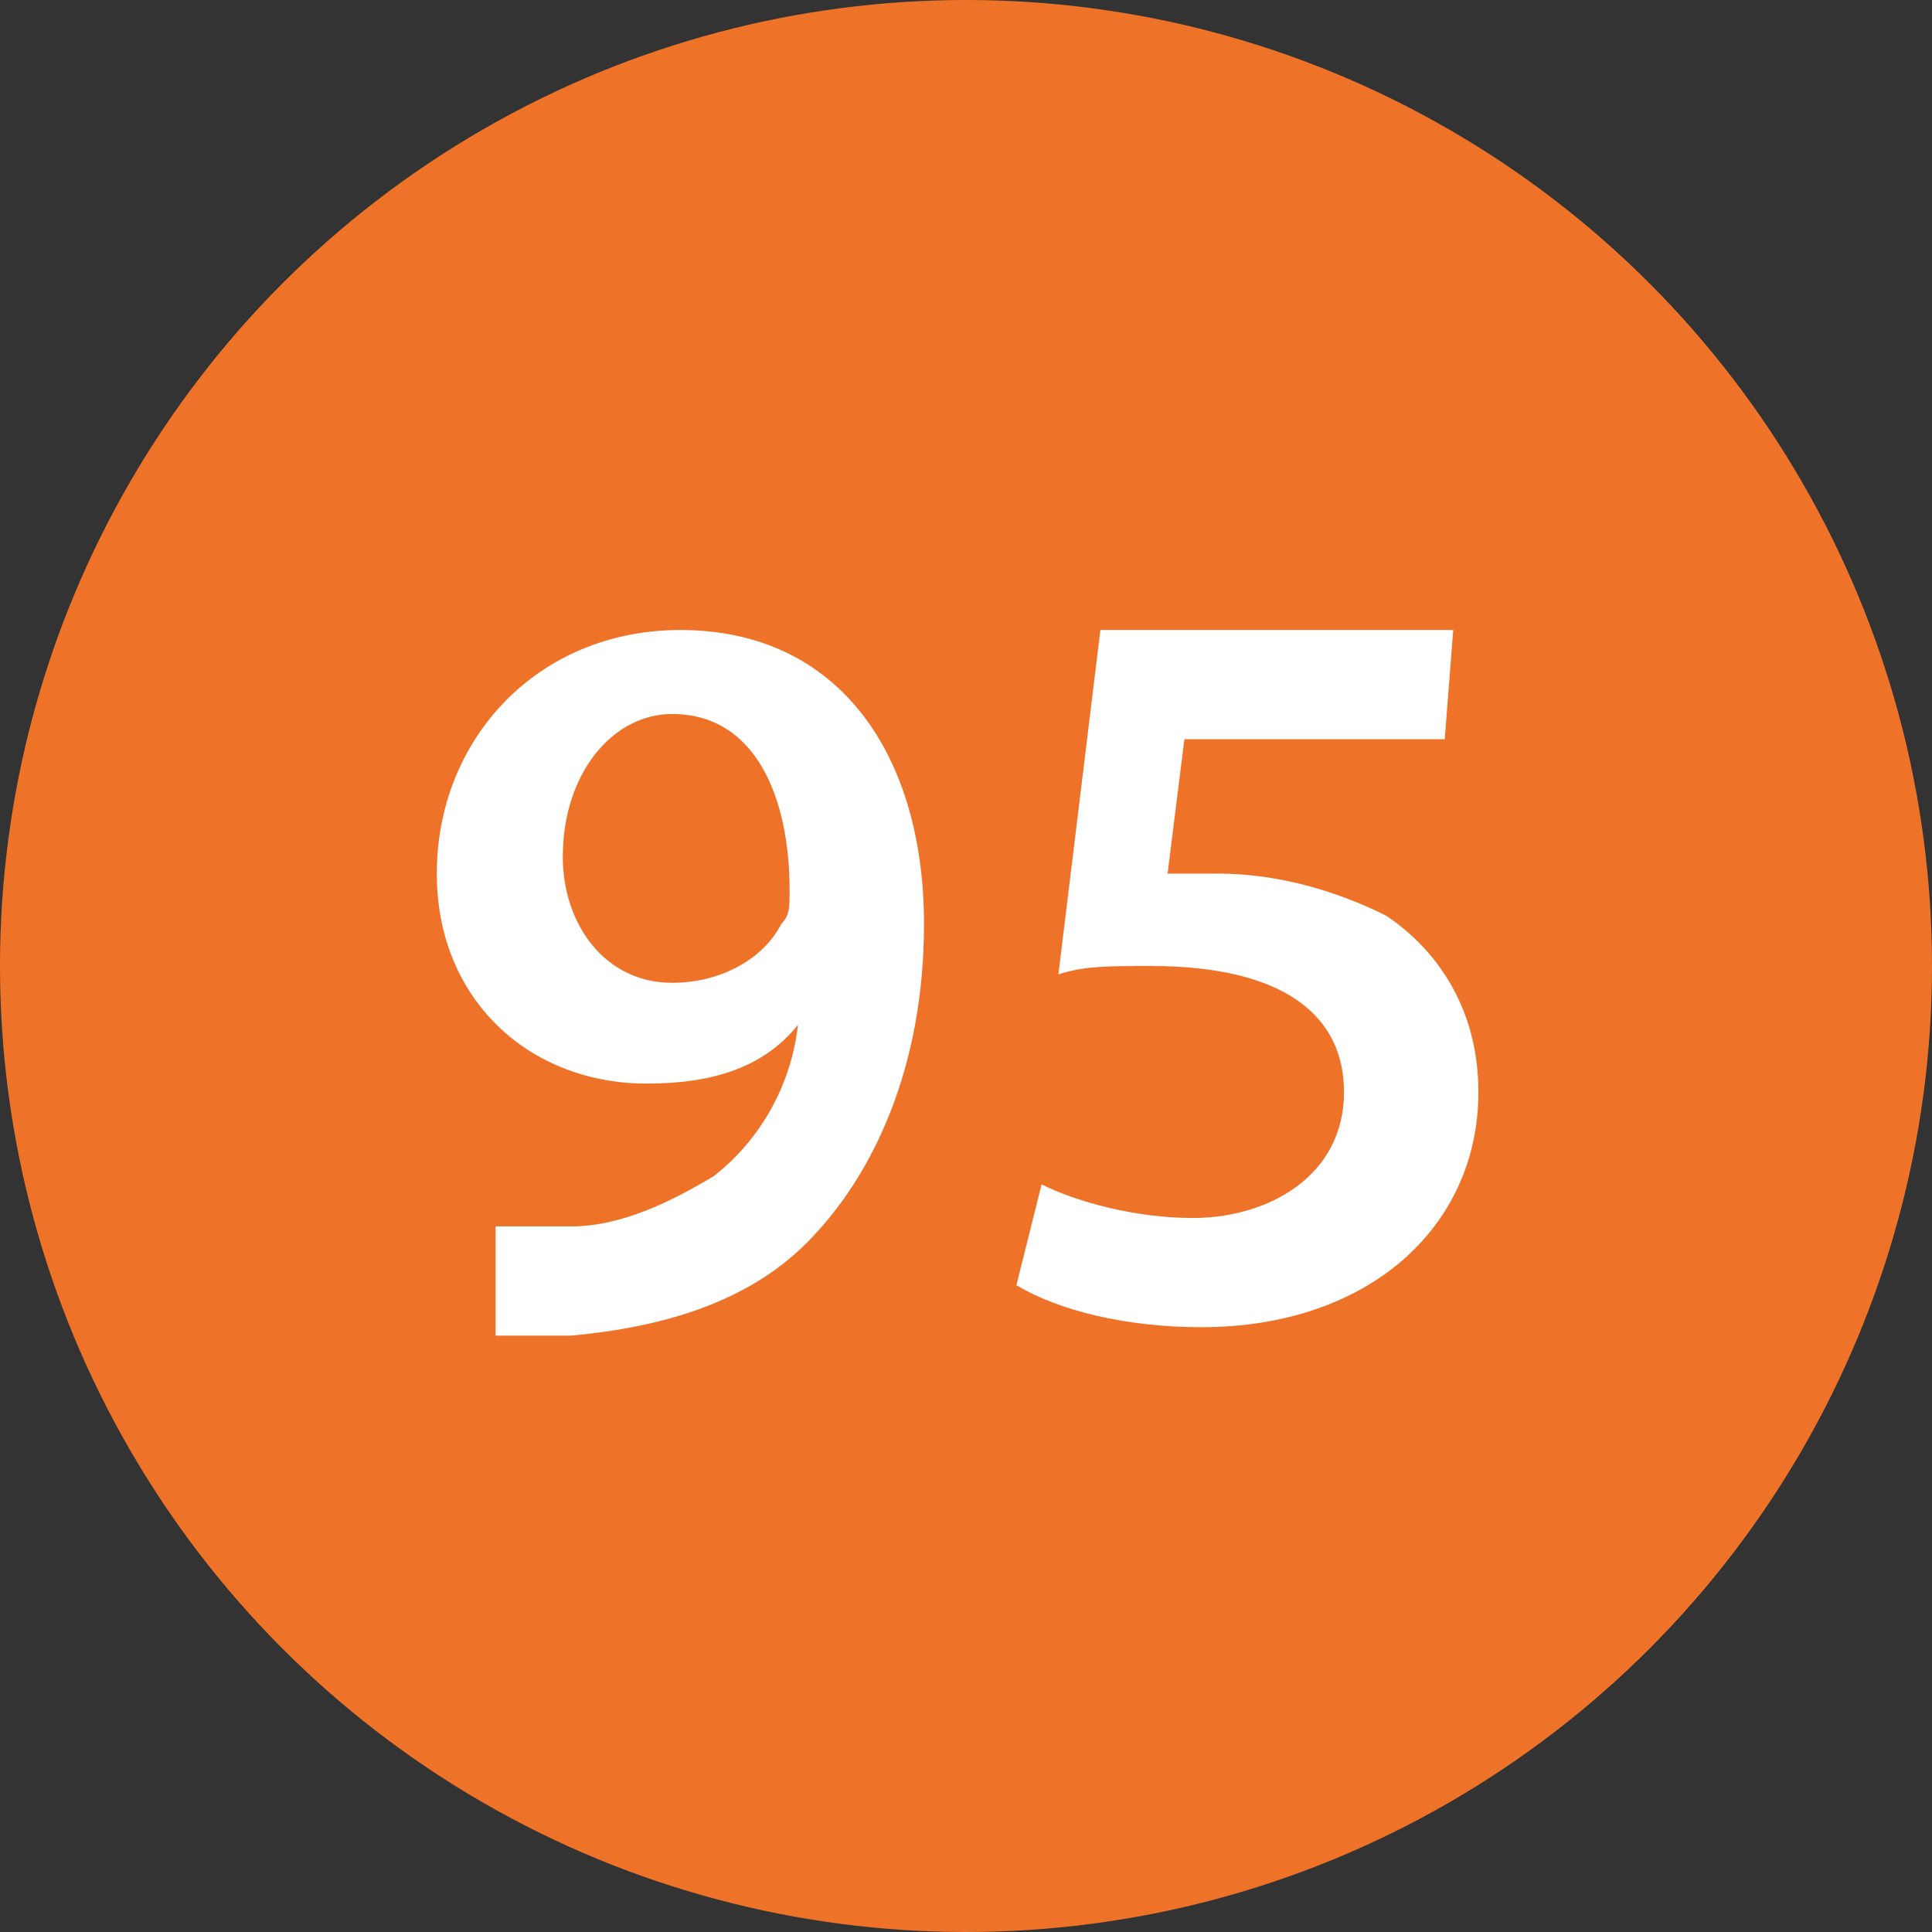 <?xml version="1.0" encoding="UTF-8"?><svg id="Livello_1" xmlns="http://www.w3.org/2000/svg" viewBox="0 0 23 23"><rect x="0" y="0" width="23" height="23" fill="#333333" stroke="none"/><defs><style>.cls-1{fill:#fff;}.cls-2{fill:#ee7329;}</style></defs><circle id="circle393" class="cls-2" cx="11.5" cy="11.5" r="11.5"/><g id="g401"><path id="path397" class="cls-1" d="M5.9,14.6h.9c.6,0,1.2-.3,1.7-.6,.56-.44,.92-1.09,1-1.8h0c-.4,.5-1,.7-1.8,.7-1.4,0-2.5-1-2.5-2.5,0-1.6,1.2-2.9,2.9-2.9,1.9,0,2.9,1.5,2.9,3.5,0,1.7-.6,3-1.4,3.8-.7,.7-1.7,1-2.8,1.1h-.9v-1.3h0Zm.8-4.4c0,.8,.5,1.5,1.3,1.5,.6,0,1.1-.3,1.3-.7,.1-.1,.1-.2,.1-.4,0-1.1-.4-2.1-1.4-2.1-.7,0-1.3,.7-1.3,1.7h0Zm10.5-1.4h-3.1l-.2,1.6h.6c.7,0,1.4,.2,2,.5,.6,.4,1.1,1.1,1.1,2.1,0,1.6-1.3,2.8-3.3,2.8-.9,0-1.7-.2-2.2-.5l.3-1.2c.4,.2,1.1,.4,1.8,.4,.9,0,1.8-.5,1.8-1.5,0-.9-.7-1.5-2.3-1.5-.5,0-.8,0-1.1,.1l.5-4.1h4.2l-.1,1.29h0Z"/></g></svg>